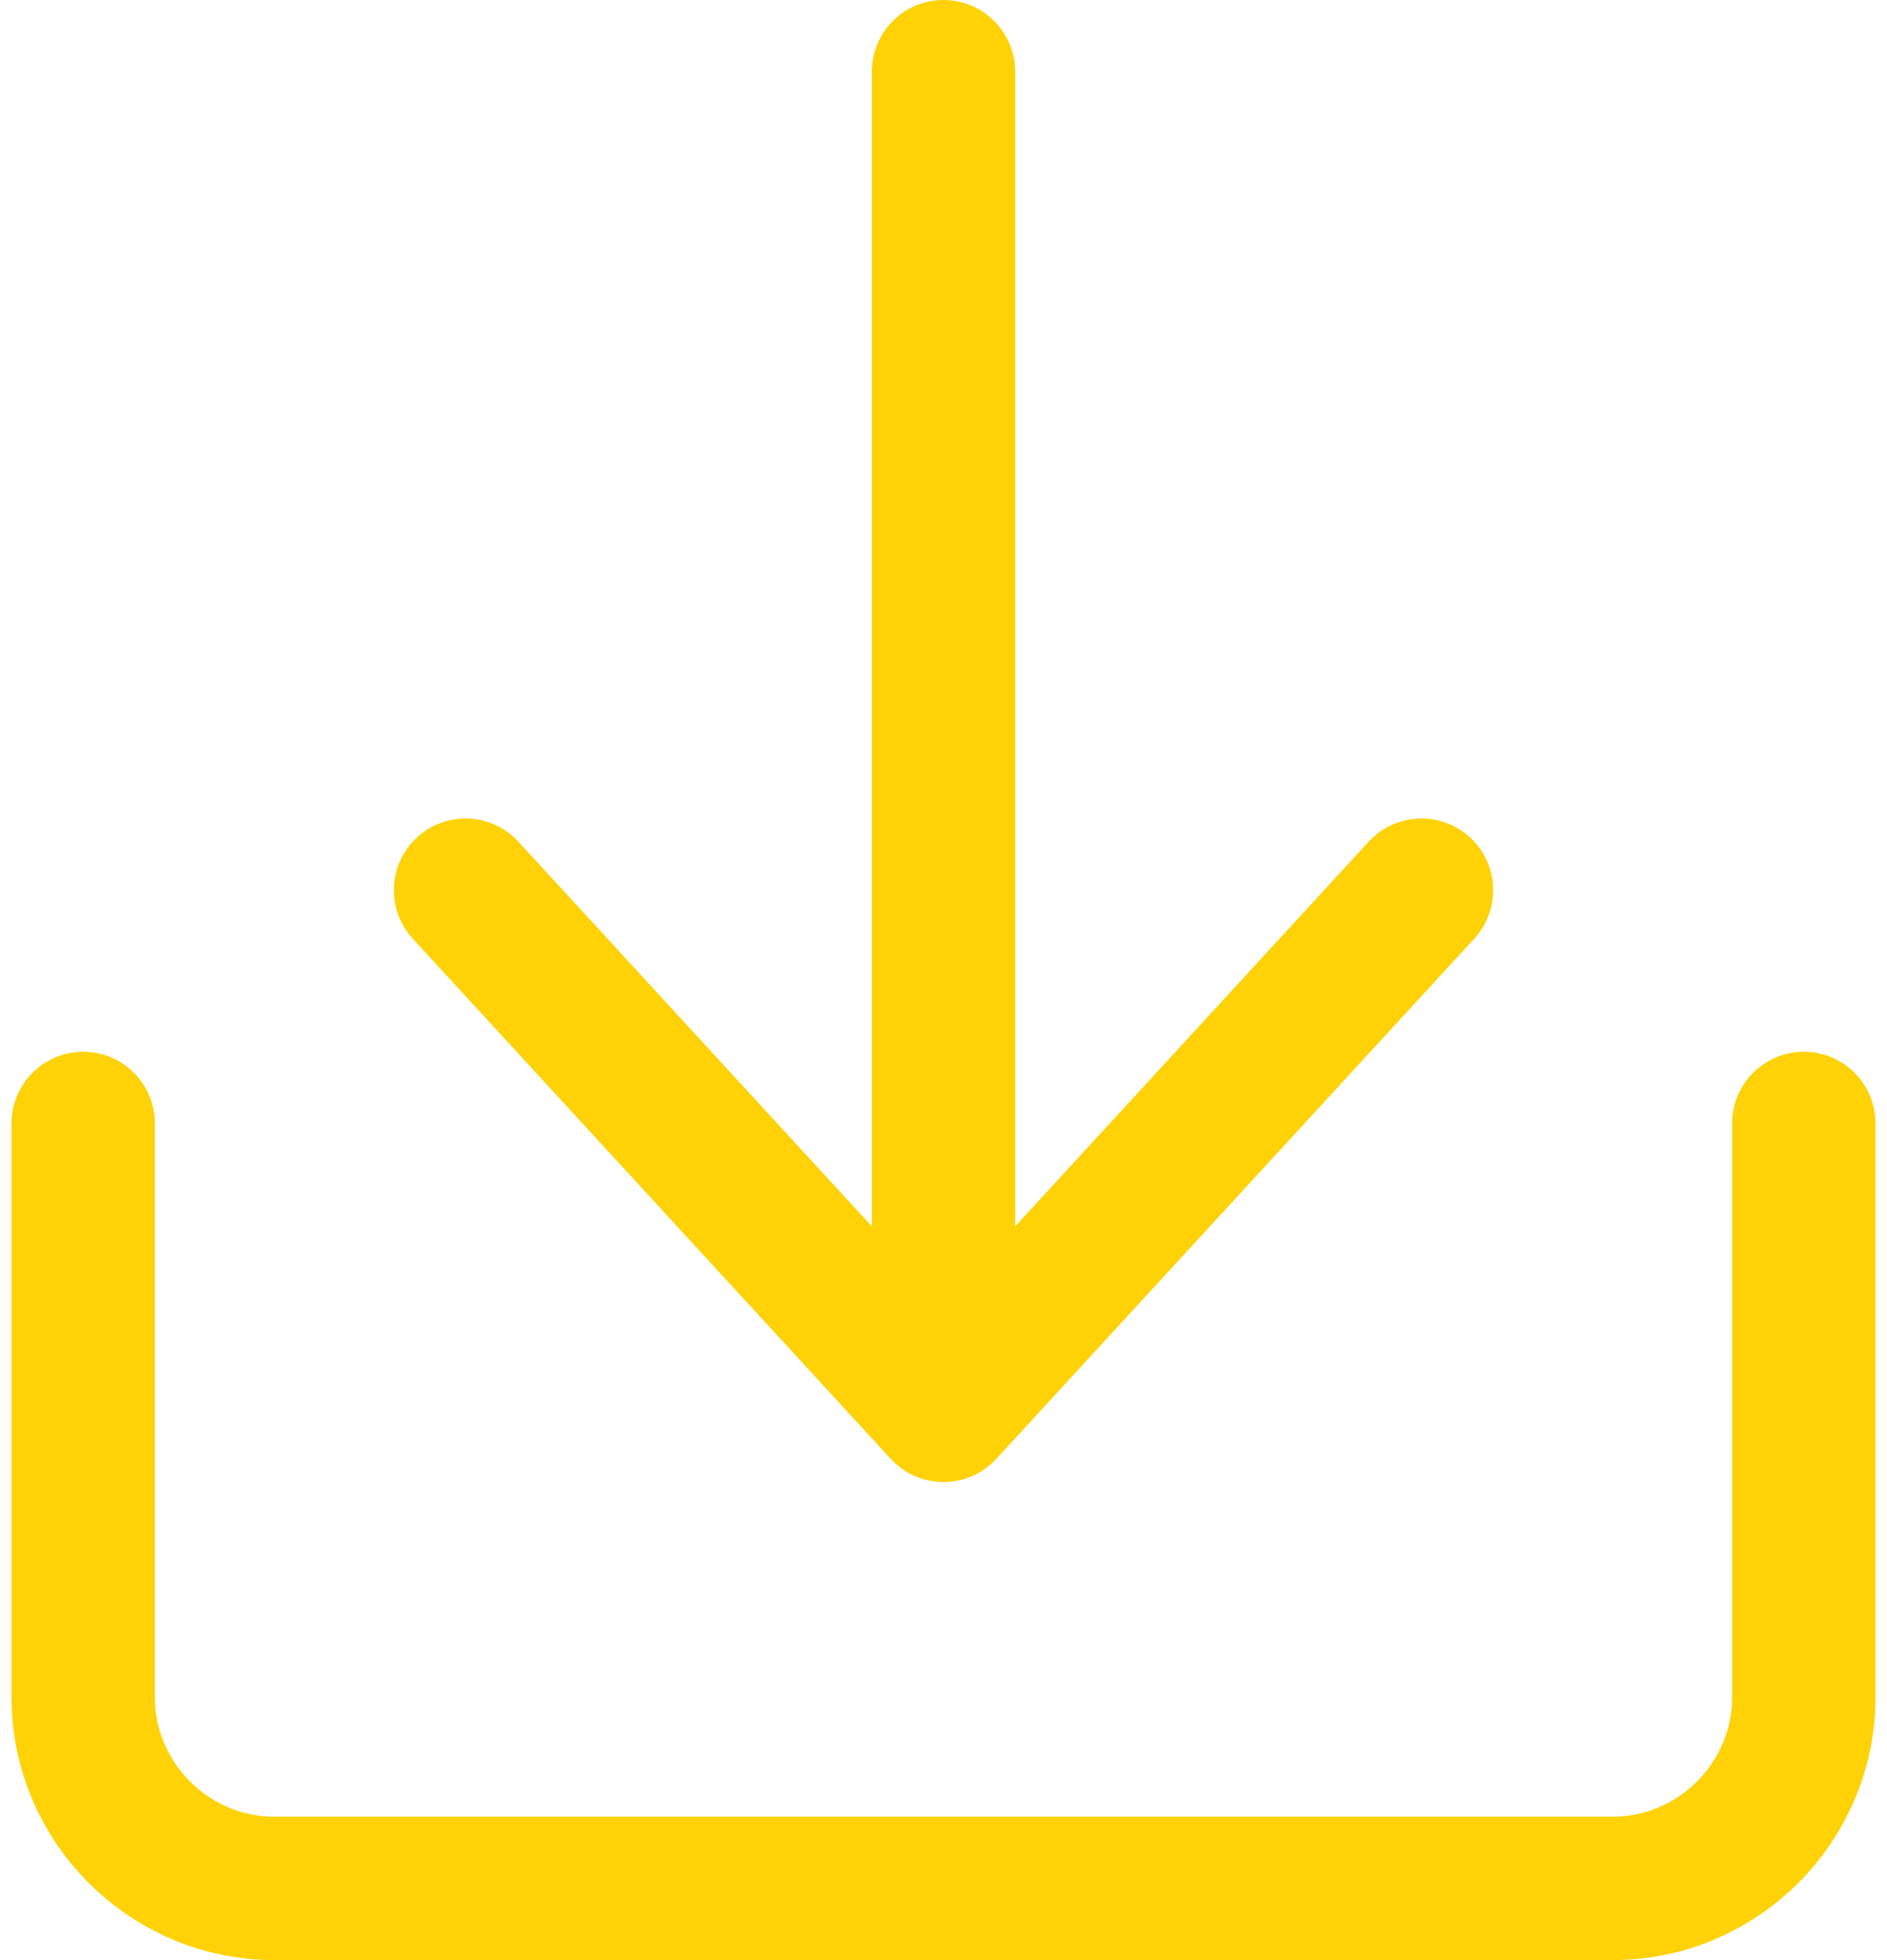 <?xml version="1.0" encoding="UTF-8"?><svg height="27" width="26" xmlns="http://www.w3.org/2000/svg" viewBox="0 0 19.5 20.5"><path d="m.75,11.75v6c0,1.1.9,2,2,2h14c1.1,0,2-.9,2-2v-6" fill="none" stroke="#fed206" stroke-linecap="round" stroke-linejoin="round" stroke-width="1.5"/><path d="m9.75.75v14m0,0l-5-5.44m5,5.44l5-5.44" fill="none" stroke="#fed206" stroke-linecap="round" stroke-linejoin="round" stroke-width="1.5"/></svg>